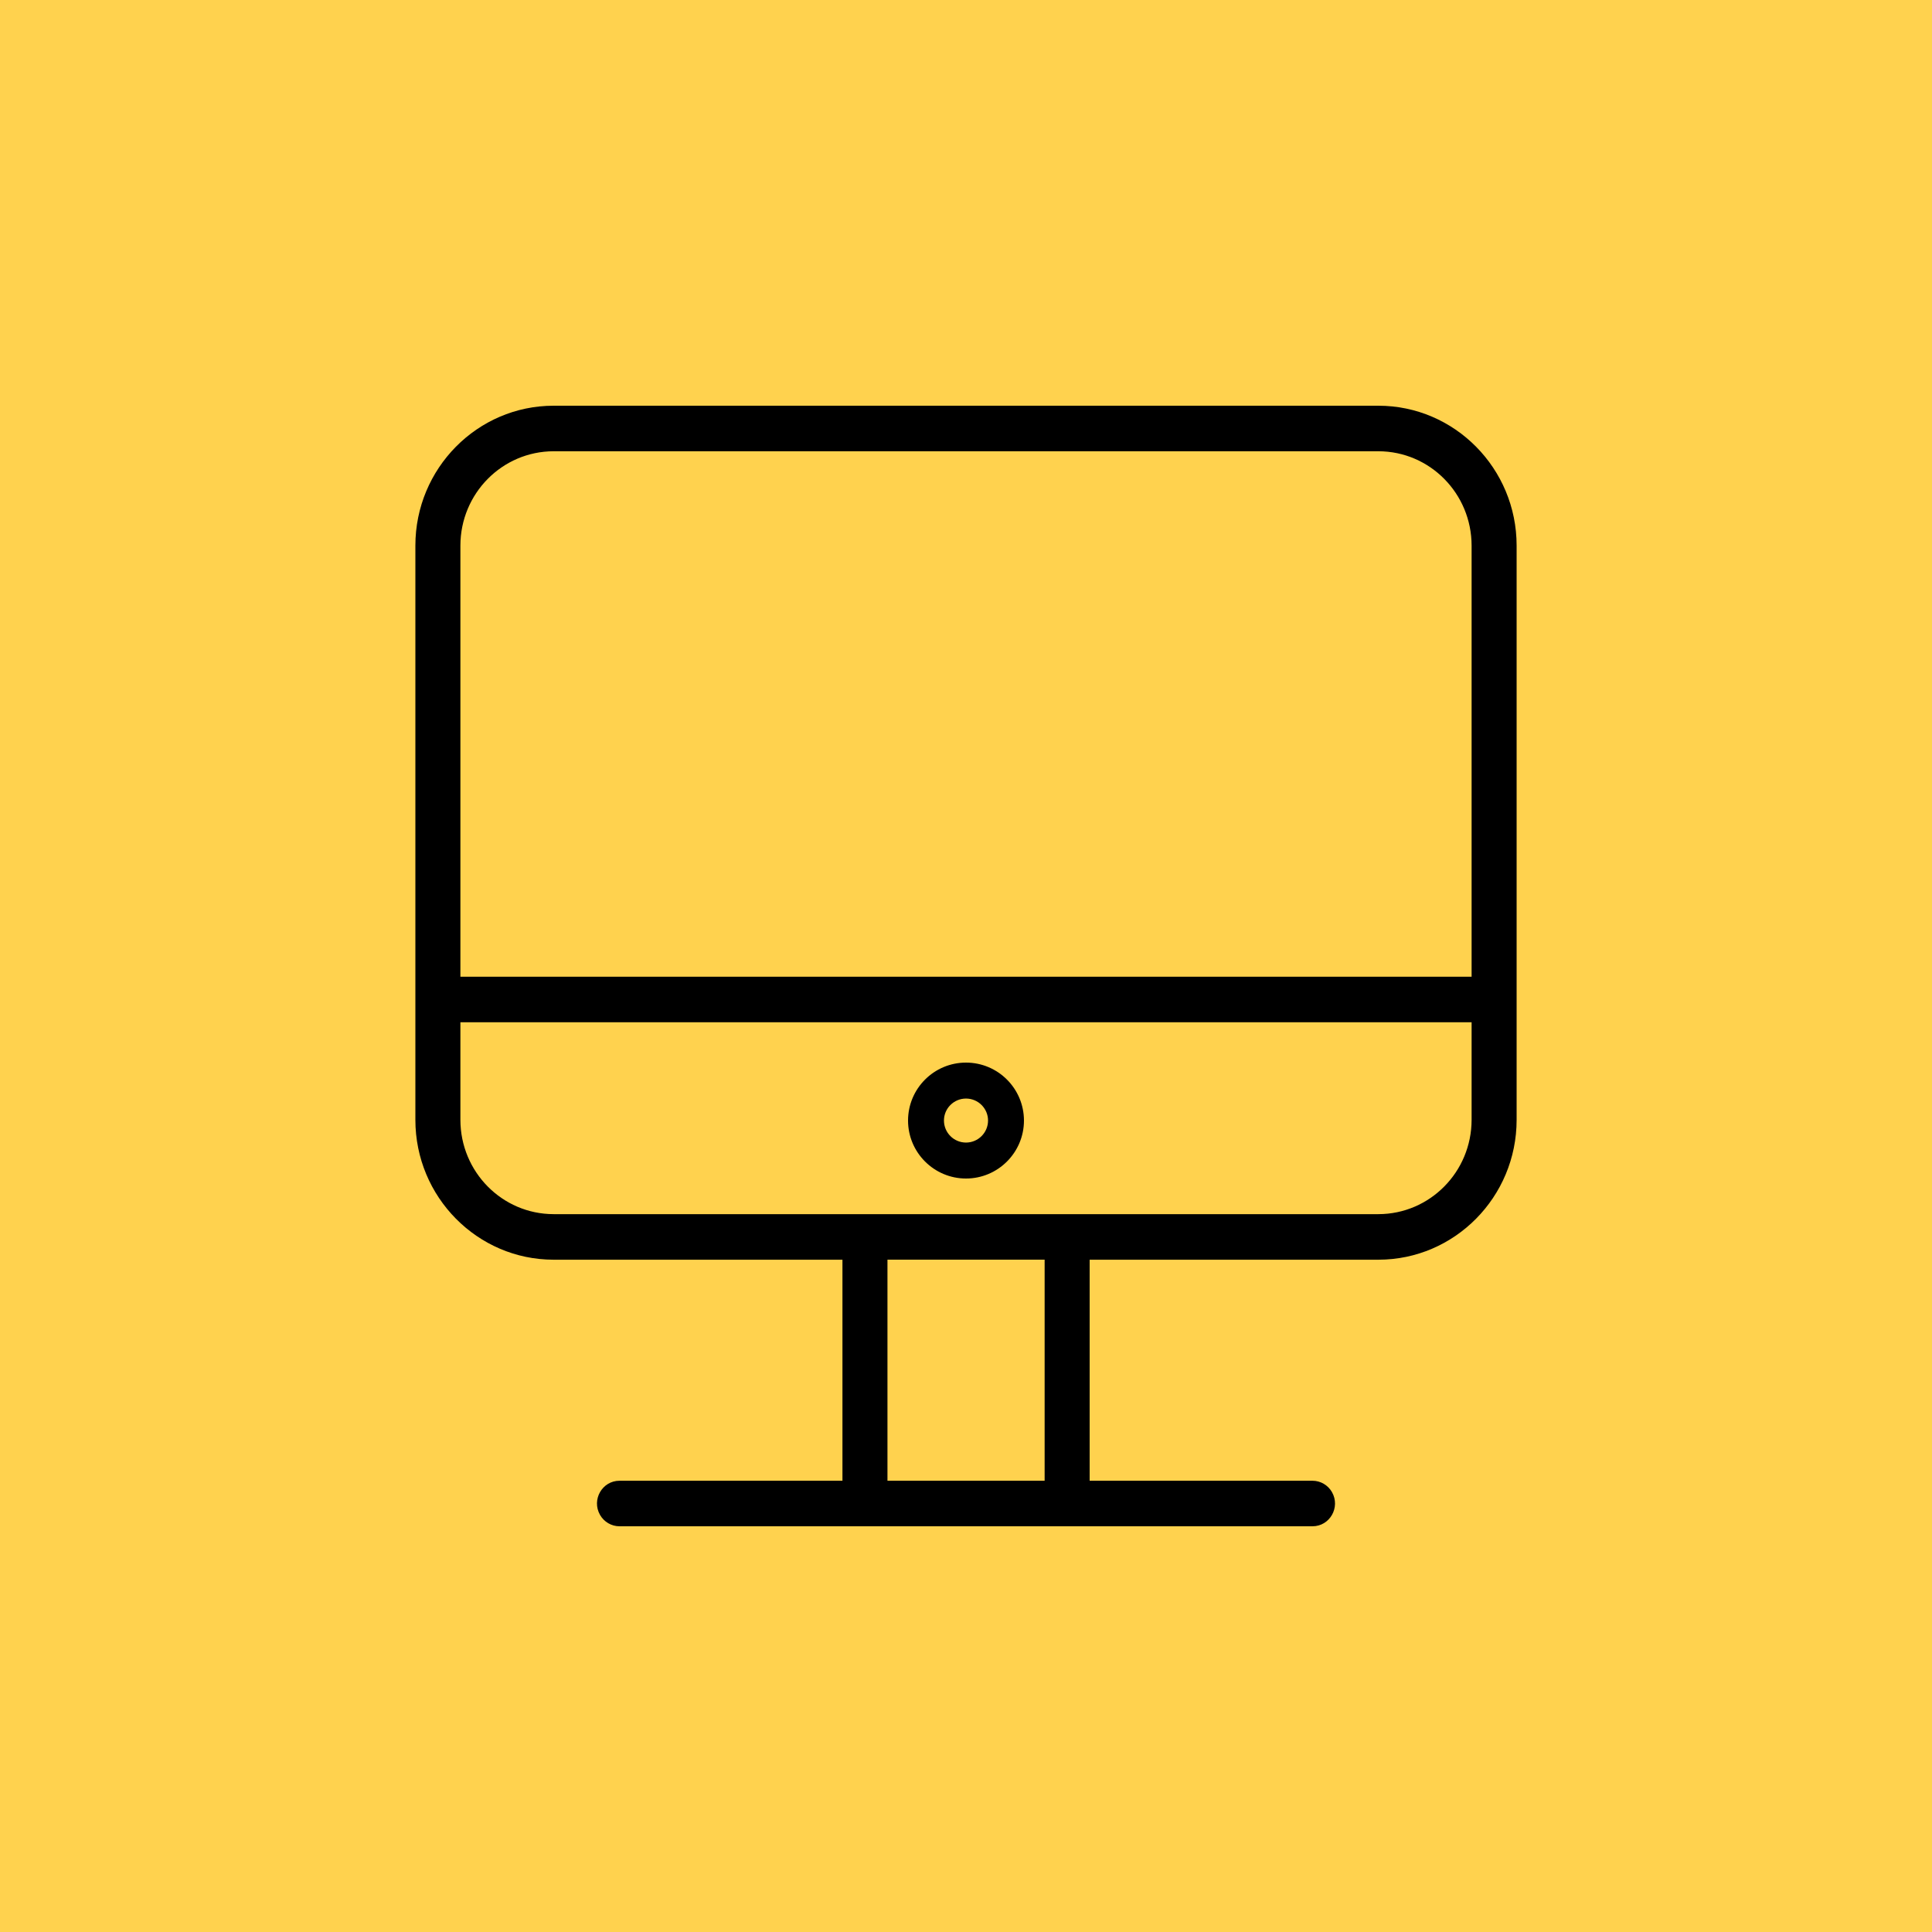 <?xml version="1.0" encoding="UTF-8"?> <svg xmlns="http://www.w3.org/2000/svg" viewBox="0 0 100.00 100.00"><path color="rgb(51, 51, 51)" fill-rule="evenodd" fill="#ffd24e" x="0" y="0" width="100" height="100" id="tSvg1048c9b835" title="Rectangle 3" fill-opacity="1" stroke="none" stroke-opacity="1" d="M0 0H100V100H0Z"></path><path fill="#000000" stroke="#000000" fill-opacity="1" stroke-width="0" stroke-opacity="1" color="rgb(51, 51, 51)" fill-rule="evenodd" id="tSvg5b2d0191a8" title="Path 5" d="M71.345 21C57.115 21 42.885 21 28.654 21C24.71 21 21.5 24.247 21.5 28.239C21.5 38.147 21.5 48.056 21.5 57.964C21.5 61.955 24.71 65.202 28.654 65.202C33.638 65.202 38.621 65.202 43.605 65.202C43.605 69.016 43.605 72.829 43.605 76.643C39.759 76.643 35.913 76.643 32.066 76.643C31.169 76.643 30.609 77.625 31.057 78.411C31.265 78.775 31.65 79 32.066 79C44.022 79 55.978 79 67.934 79C68.831 79 69.391 78.018 68.943 77.232C68.735 76.867 68.35 76.643 67.934 76.643C64.089 76.643 60.244 76.643 56.4 76.643C56.4 72.829 56.4 69.016 56.4 65.202C61.381 65.202 66.363 65.202 71.345 65.202C75.29 65.202 78.5 61.955 78.5 57.964C78.5 48.056 78.5 38.147 78.5 28.239C78.5 24.247 75.29 21 71.345 21ZM28.654 23.357C42.885 23.357 57.115 23.357 71.345 23.357C74.009 23.36 76.167 25.544 76.17 28.239C76.17 35.678 76.17 43.117 76.17 50.556C58.723 50.556 41.277 50.556 23.83 50.556C23.83 43.117 23.83 35.678 23.83 28.239C23.833 25.544 25.991 23.361 28.654 23.357ZM54.07 76.642C51.358 76.642 48.647 76.642 45.935 76.642C45.935 72.828 45.935 69.015 45.935 65.201C48.647 65.201 51.358 65.201 54.07 65.201C54.07 69.015 54.07 72.828 54.07 76.642ZM71.345 62.844C57.115 62.844 42.885 62.844 28.654 62.844C25.991 62.841 23.833 60.657 23.83 57.963C23.83 56.28 23.83 54.597 23.83 52.913C41.277 52.913 58.723 52.913 76.17 52.913C76.17 54.597 76.17 56.28 76.17 57.963C76.167 60.658 74.008 62.841 71.345 62.844Z" style=""></path><path fill="#000000" stroke="#000000" fill-opacity="1" stroke-width="0" stroke-opacity="1" color="rgb(51, 51, 51)" fill-rule="evenodd" id="tSvg16d1d4a117b" title="Path 6" d="M50 55C48.345 55.001 47.003 56.342 47 57.998C47 59.654 48.346 61 50 61C51.654 61 53 59.654 53 57.998C52.997 56.342 51.655 55.001 50 55ZM50 59.139C49.37 59.139 48.86 58.628 48.859 57.998C48.859 57.371 49.371 56.861 50 56.861C50.629 56.861 51.141 57.371 51.141 57.998C51.141 58.627 50.629 59.139 50 59.139Z" style=""></path></svg> 